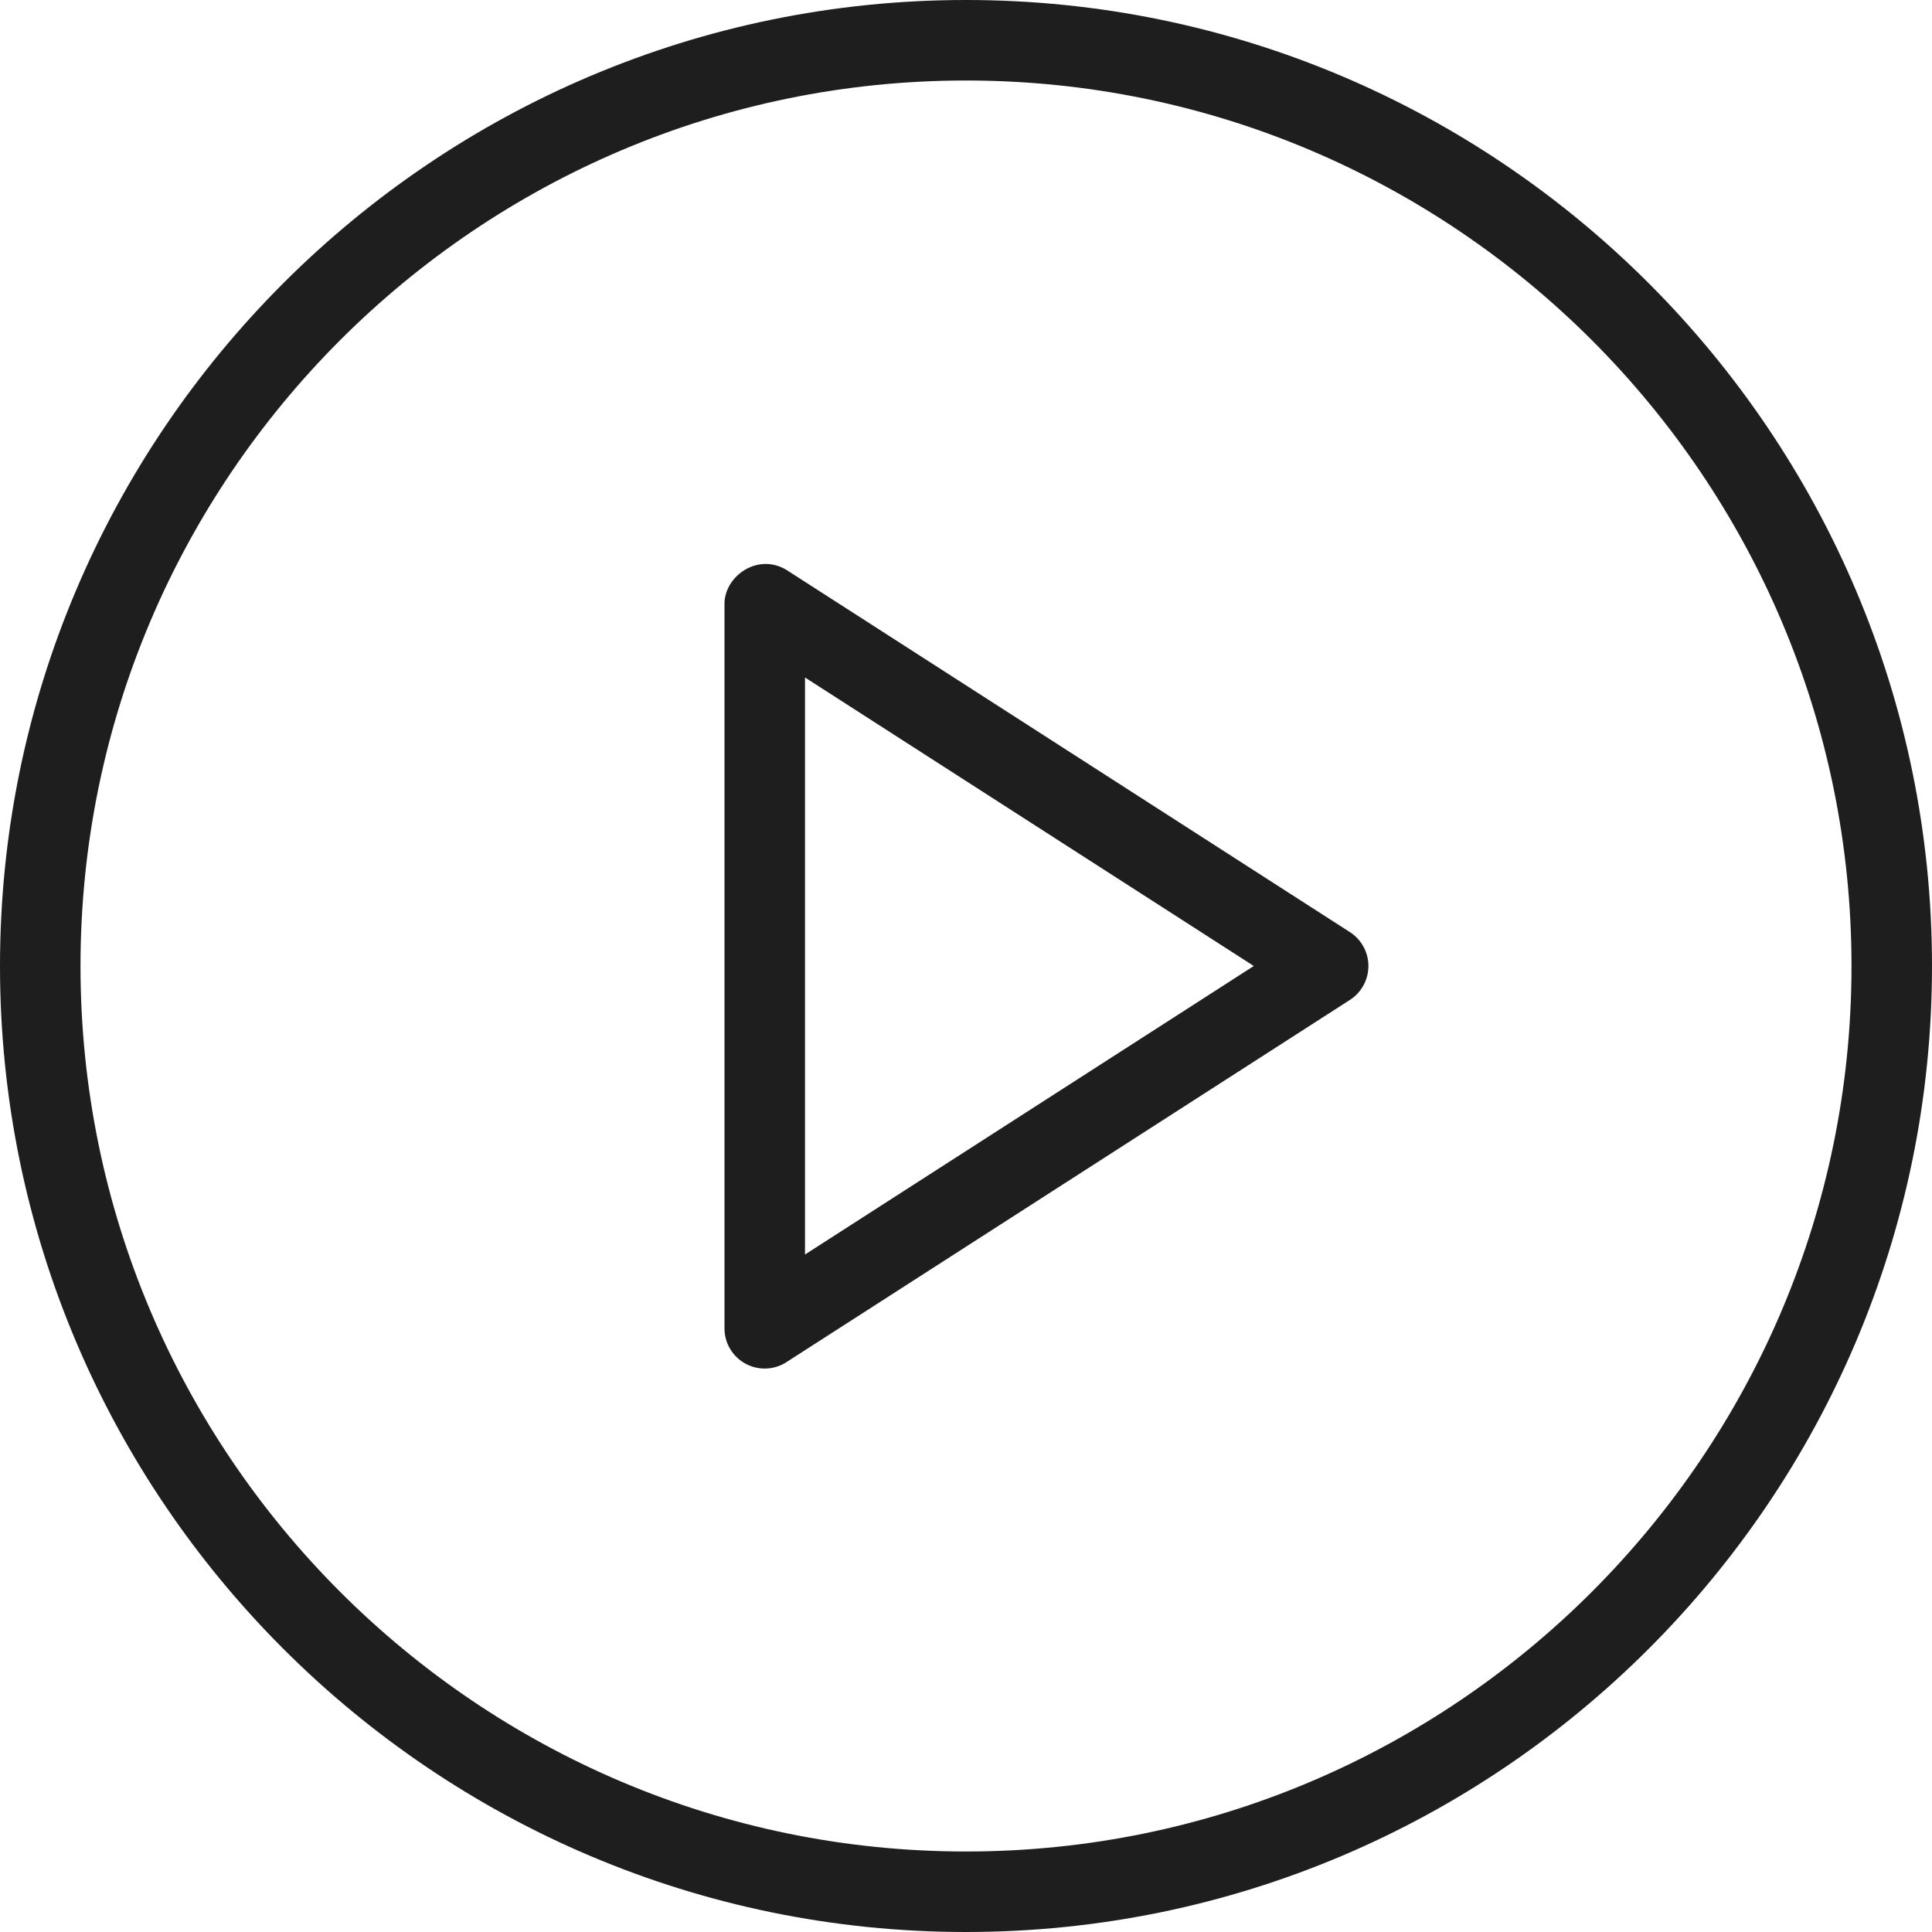 <svg width="60" height="60" fill="none" viewBox="0 0 60 60" version="1.1" id="svg19" xmlns="http://www.w3.org/2000/svg">
    <g clip-path="url(#clip0_1_283)" transform="translate(-.844 -.81)" id="g6">
        <path fill="#1e1e1e" d="M30.844.81c-16.543 0-30 13.459-30 30 0 16.542 13.457 30 30 30s30-13.458 30-30c0-16.541-13.457-30-30-30zm0 57.5c-15.164 0-27.5-12.336-27.5-27.5 0-15.163 12.336-27.5 27.5-27.5 15.163 0 27.5 12.337 27.5 27.5 0 15.164-12.337 27.5-27.5 27.5z" id="path2"/>
        <path fill="#1e1e1e" d="M42.77 29.76l-17.5-11.25c-.906-.544-1.926.203-1.926 1.051v22.5a1.248 1.248 0 0 0 1.926 1.05l17.5-11.25a1.252 1.252 0 0 0 0-2.101zM25.844 39.77V21.85l13.938 8.96z" id="path4"/>
    </g>
    <defs id="defs11">
        <clipPath id="clip0_1_283">
            <path id="rect8" fill="#fff" d="M0 0h60v60H0z" transform="translate(.844 .81)"/>
        </clipPath>
        <clipPath id="clip0_1_289">
            <path id="rect4" fill="#fff" d="M0 0h60v60H0z" transform="translate(.828 .81)"/>
        </clipPath>
        <clipPath id="clip0_1_291">
            <path id="rect8-6" fill="#fff" d="M0 0h60v60H0z" transform="translate(.719 .3)"/>
        </clipPath>
        <clipPath id="clip0_1_289-2">
            <path id="rect4-9" fill="#fff" d="M0 0h60v60H0z" transform="translate(.828 .81)"/>
        </clipPath>
        <clipPath id="clip0_1_281">
            <path id="rect4-7" fill="#fff" d="M0 0h60v60H0z" transform="translate(.945 .81)"/>
        </clipPath>
    </defs>
</svg>

